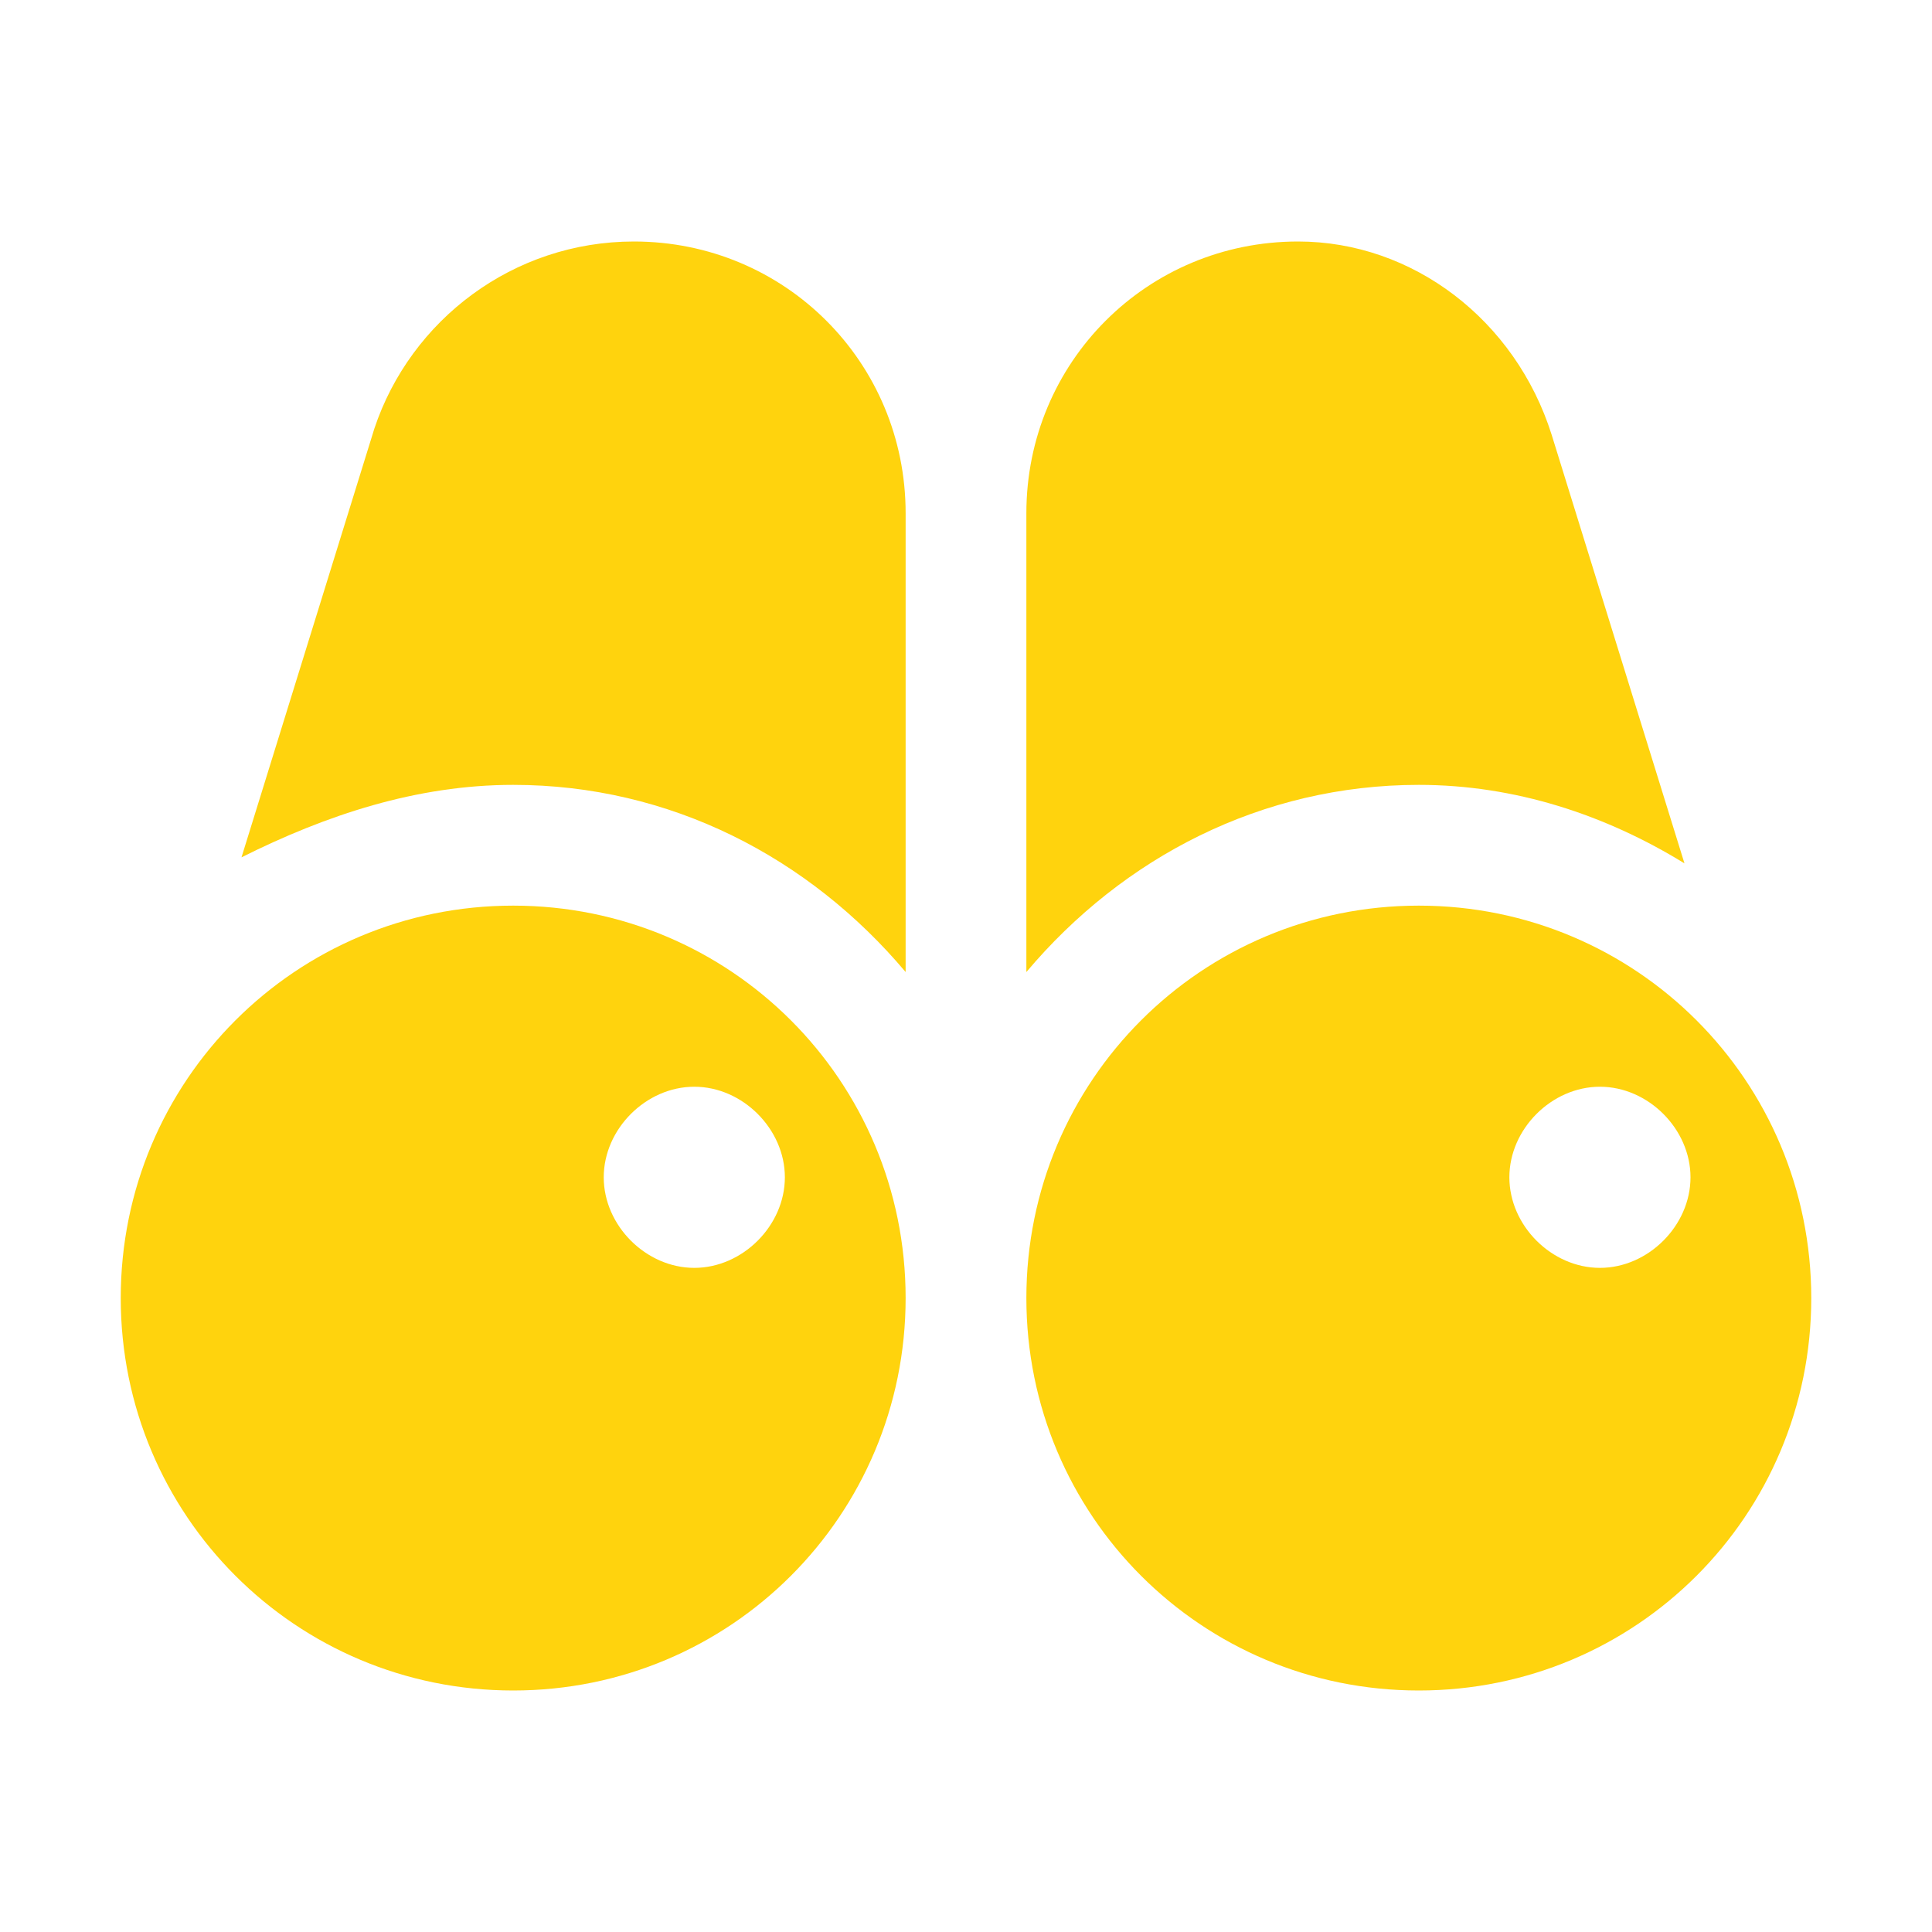 <?xml version="1.0" encoding="utf-8"?>
<svg xmlns="http://www.w3.org/2000/svg" fill="none" height="65" viewBox="0 0 65 65" width="65">
	<path d="M47.734 26.406C50.984 26.406 54.031 27.422 56.672 29.047L52.203 14.625C50.984 10.766 47.531 8.125 43.672 8.125C38.594 8.125 34.531 12.188 34.531 17.266V32.703C37.781 28.844 42.453 26.406 47.734 26.406Z" fill="#FFD30D"/>
	<path d="M17.266 26.406C22.547 26.406 27.219 28.844 30.469 32.703V17.266C30.469 12.188 26.406 8.125 21.328 8.125C17.266 8.125 13.812 10.766 12.594 14.422L8.125 28.844C10.969 27.422 14.016 26.406 17.266 26.406Z" fill="#FFD30D"/>
	<path d="M17.266 30.469C9.953 30.469 4.062 36.359 4.062 43.672C4.062 50.984 9.953 56.875 17.266 56.875C24.578 56.875 30.469 50.984 30.469 43.672C30.469 36.359 24.578 30.469 17.266 30.469ZM23.359 42.656C21.734 42.656 20.312 41.234 20.312 39.609C20.312 37.984 21.734 36.562 23.359 36.562C24.984 36.562 26.406 37.984 26.406 39.609C26.406 41.234 24.984 42.656 23.359 42.656Z" fill="#FFD30D"/>
	<path d="M47.734 30.469C40.422 30.469 34.531 36.359 34.531 43.672C34.531 50.984 40.422 56.875 47.734 56.875C55.047 56.875 60.938 50.984 60.938 43.672C60.938 36.359 55.047 30.469 47.734 30.469ZM53.828 42.656C52.203 42.656 50.781 41.234 50.781 39.609C50.781 37.984 52.203 36.562 53.828 36.562C55.453 36.562 56.875 37.984 56.875 39.609C56.875 41.234 55.453 42.656 53.828 42.656Z" fill="#FFD30D"/>
</svg>